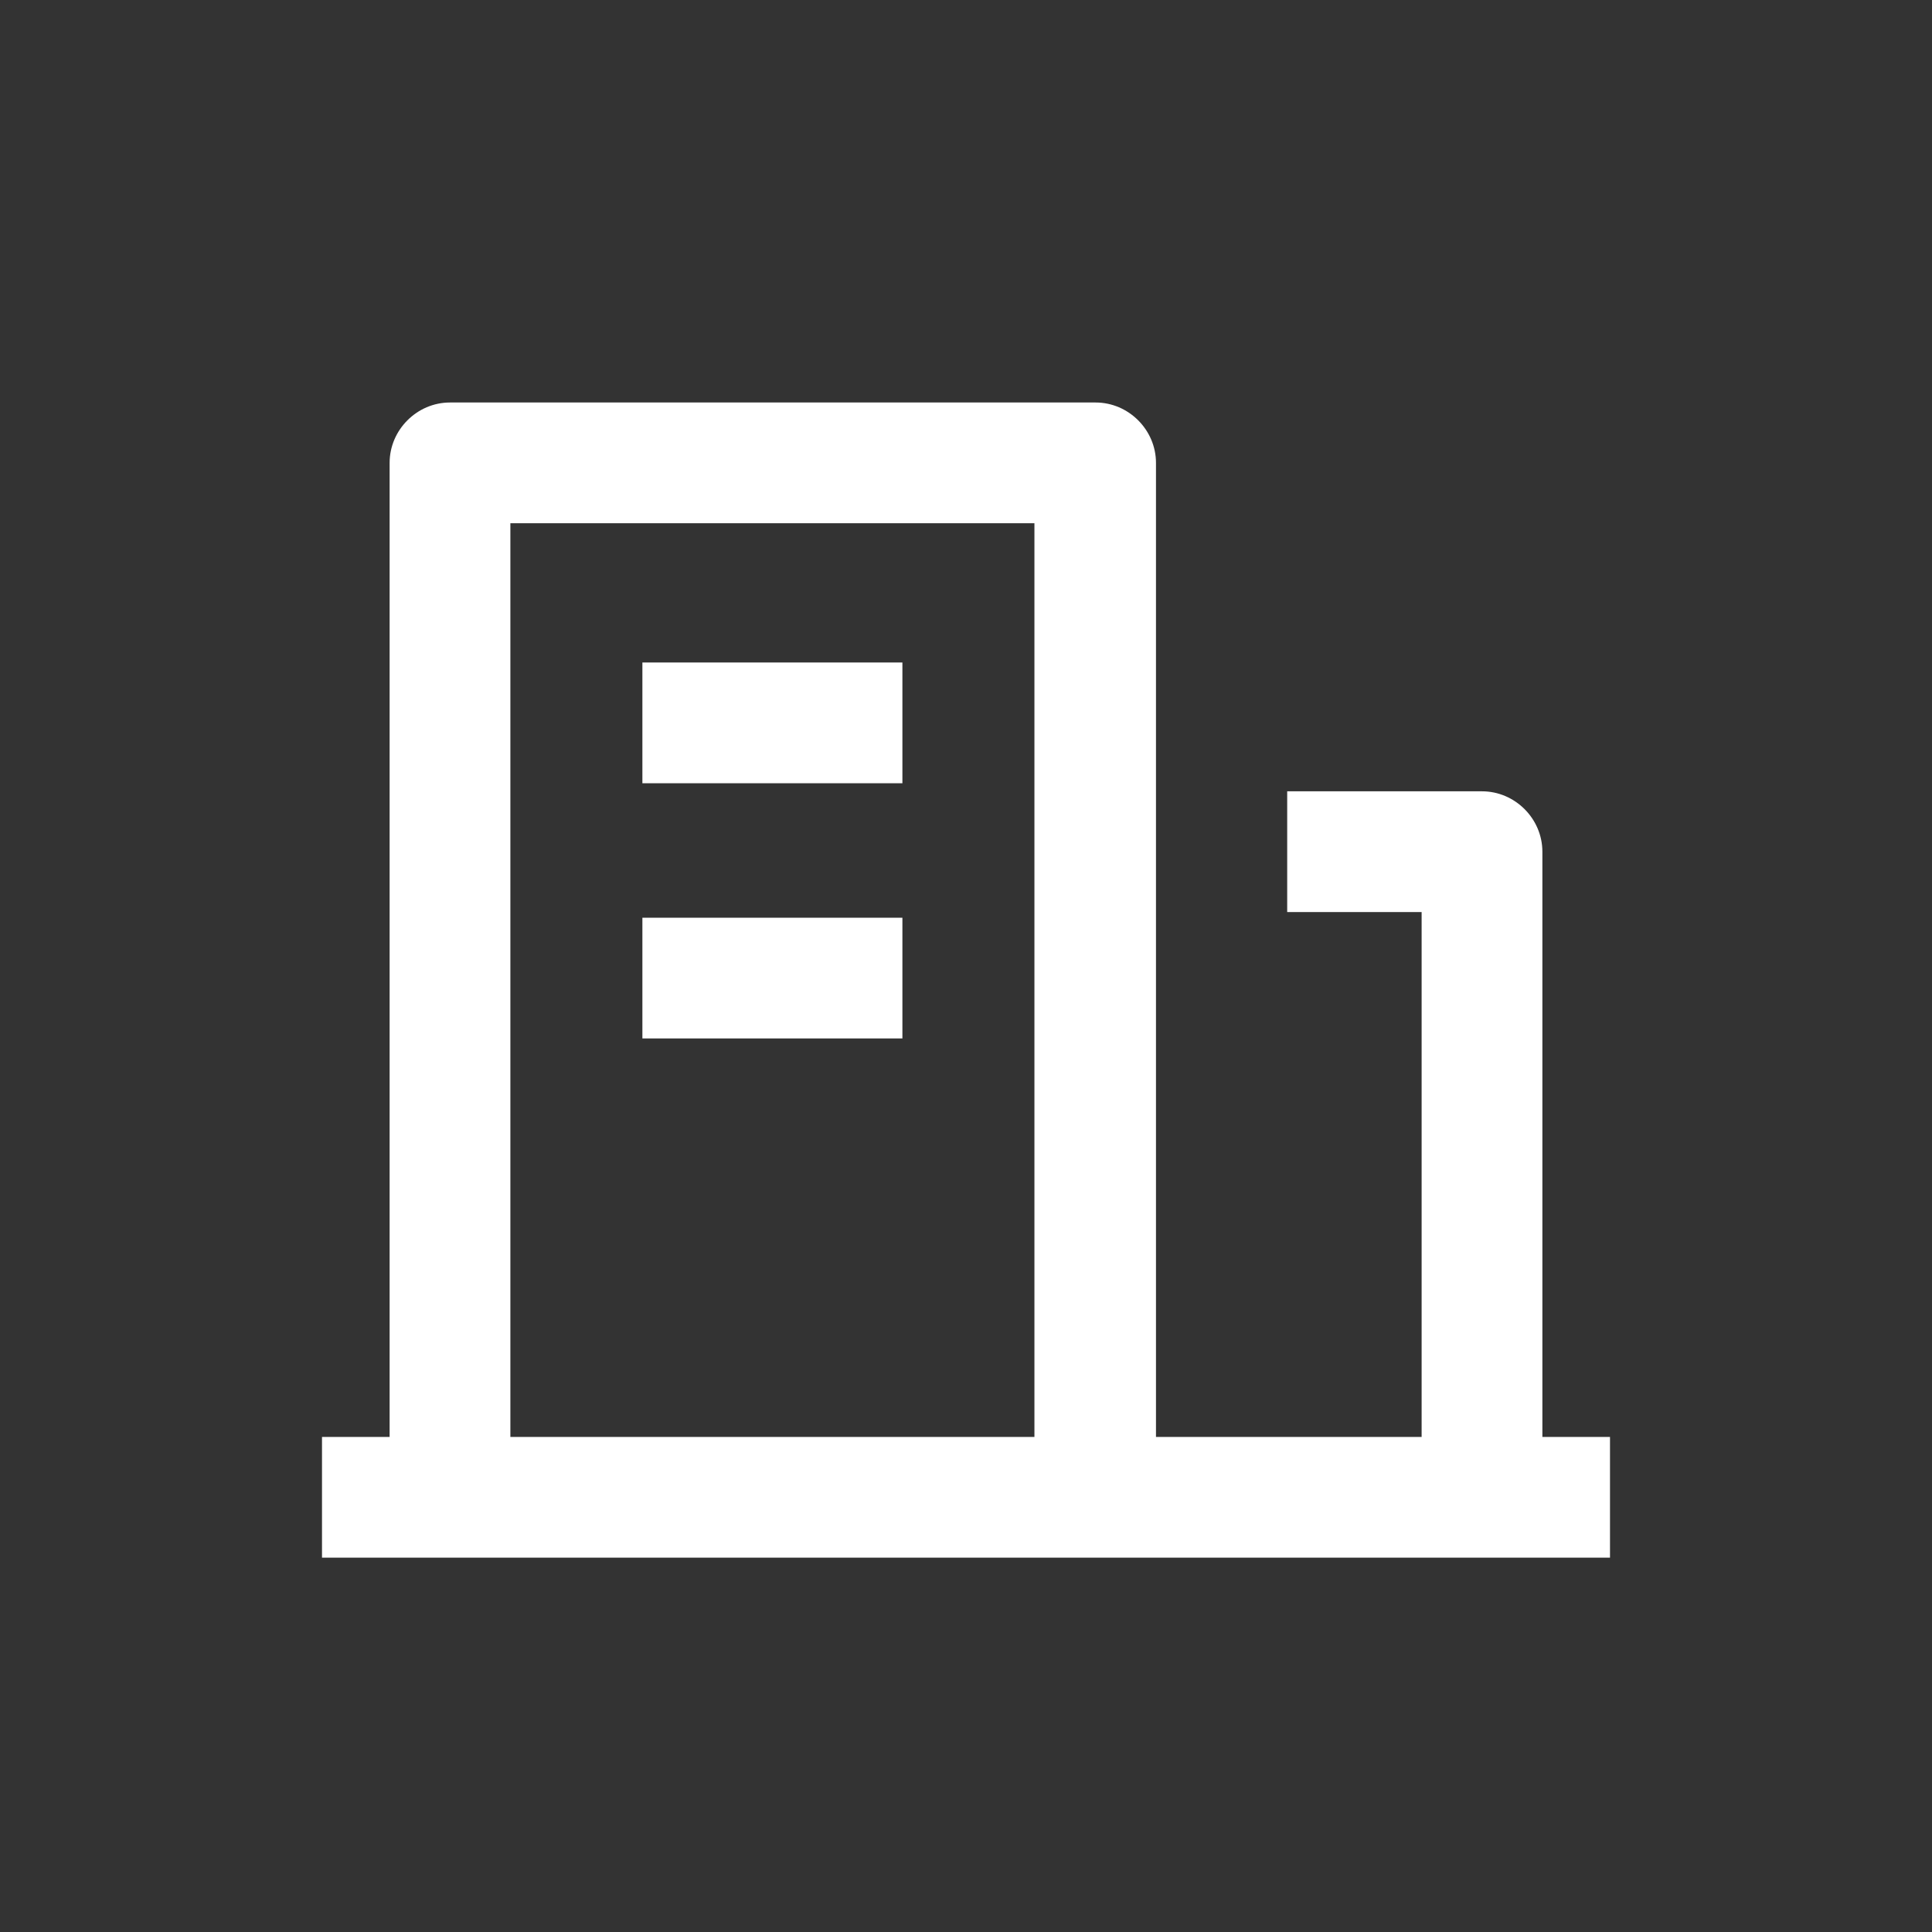 <svg width="24" height="24" viewBox="0 0 24 24" fill="none" xmlns="http://www.w3.org/2000/svg">
<rect x="0" y="0" width="24" height="24" fill="#333333" stroke="none"/>
<g clip-path="url(#clip0_26102_979)">
<path d="M19.16 17.85V10.58C19.16 10.17 18.82 9.83 18.41 9.83H15.99V11.33H17.66V17.85H14.36V5.75C14.36 5.34 14.02 5 13.61 5H5.59C5.18 5 4.84 5.34 4.84 5.75V17.85H4V19.35H20V17.85H19.16ZM6.34 6.5H12.85V17.85H6.34V6.5ZM11.21 8.23V9.73H7.98V8.23H11.21ZM7.98 11.4H11.21V12.9H7.98V11.4Z" fill="white"/>
</g>
<defs>
<clipPath id="clip0_26102_979">
<rect width="16" height="14.35" fill="white" transform="translate(4 5)"/>
</clipPath>
</defs>
</svg>
